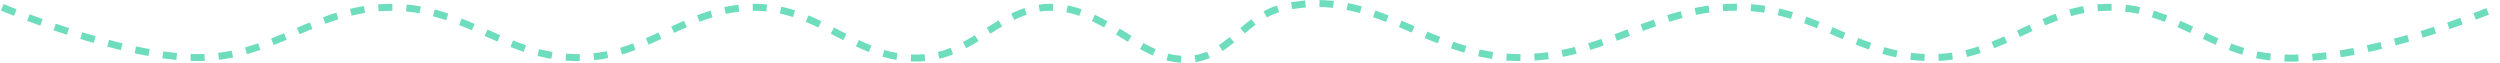 <svg width="2146" height="54" viewBox="0 0 2146 54" fill="none" xmlns="http://www.w3.org/2000/svg">
<path d="M2 6.3C2 6.3 103.557 49.324 169.5 49.423C235.83 49.523 271.671 5.468 338 6.3C401.231 7.093 435.27 50.531 498.5 49.423C557.861 48.383 589.637 5.728 649 6.3C706.43 6.854 737.128 54.66 794.5 49.423C838.407 45.415 861.058 4.39 905 6.3C944.548 8.019 973.05 42.626 1004.01 49.423C1051.73 59.898 1062.97 15.085 1101.83 6.3C1182.08 -11.843 1226.75 50.804 1307.5 49.423C1382.16 48.147 1422.85 3.534 1497.5 6.3C1561.69 8.678 1596.3 50.513 1660.5 49.423C1720.83 48.399 1753.17 4.819 1813.5 6.3C1869 7.663 1898.54 45.063 1954 49.423C2028.61 55.289 2144 6.3 2144 6.3" stroke="#6DDDBD" stroke-width="6" stroke-dasharray="12 12"/>
</svg>
